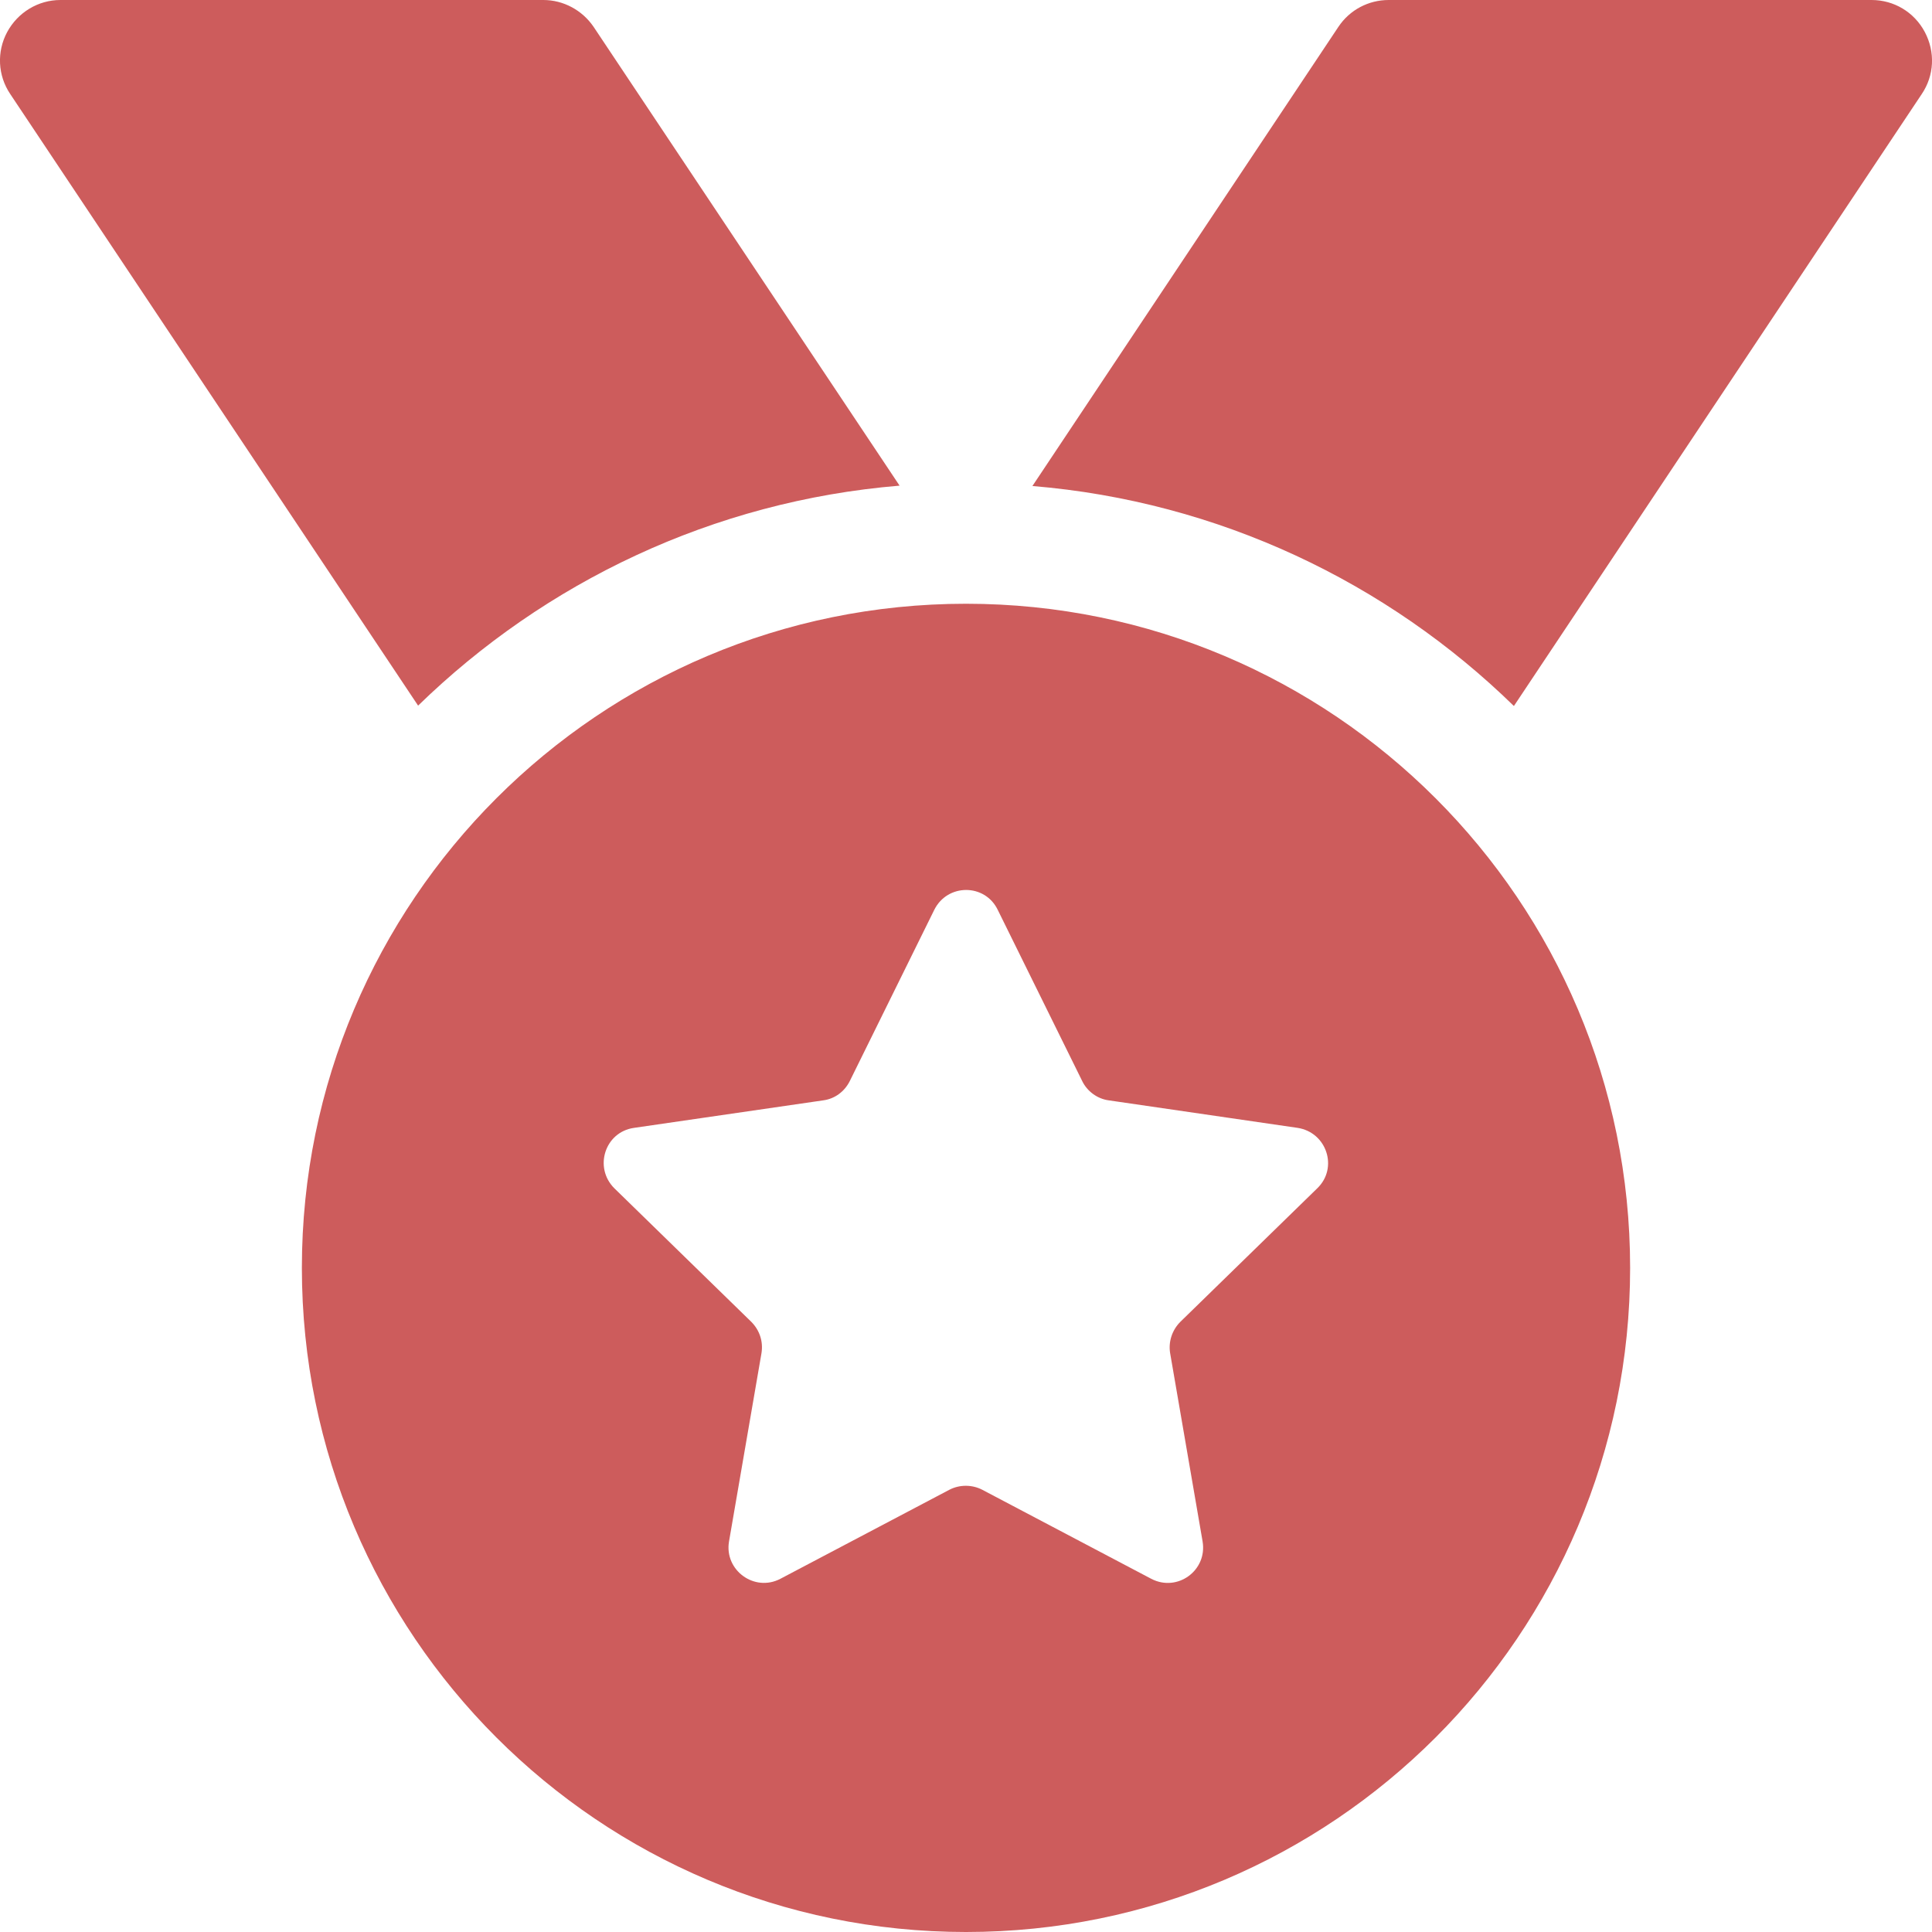 <?xml version="1.0" encoding="UTF-8"?> <svg xmlns="http://www.w3.org/2000/svg" width="100" height="100" viewBox="0 0 100 100" fill="none"> <g clip-path="url(#clip0_4_38)"> <path d="M3.125 0H28.125C29.16 0 30.137 0.527 30.723 1.387L46.562 25.137C36.895 25.938 28.203 30.137 21.641 36.523L0.527 4.863C-0.117 3.906 -0.176 2.676 0.371 1.66C0.918 0.645 1.973 0 3.125 0ZM99.473 4.863L78.359 36.543C71.816 30.156 63.105 25.957 53.438 25.156L69.277 1.387C69.863 0.508 70.84 0 71.875 0H96.875C98.027 0 99.082 0.625 99.629 1.66C100.176 2.695 100.117 3.906 99.473 4.863ZM84.375 65.625C84.375 84.609 68.984 100 50 100C31.016 100 15.625 84.609 15.625 65.625C15.625 46.641 31.016 31.25 50 31.25C68.984 31.25 84.375 46.641 84.375 65.625ZM51.641 47.09C50.977 45.723 49.043 45.723 48.359 47.09L43.984 55.957C43.711 56.504 43.203 56.875 42.617 56.953L32.812 58.379C31.309 58.594 30.723 60.43 31.797 61.504L38.887 68.418C39.316 68.848 39.512 69.434 39.414 70.039L37.734 79.785C37.48 81.269 39.043 82.422 40.391 81.719L49.141 77.109C49.668 76.836 50.312 76.836 50.84 77.109L59.59 81.719C60.938 82.422 62.5 81.289 62.246 79.785L60.566 70.039C60.469 69.453 60.664 68.848 61.094 68.418L68.184 61.504C69.277 60.449 68.672 58.613 67.168 58.379L57.383 56.953C56.797 56.875 56.27 56.484 56.016 55.957L51.641 47.09Z" fill="#CD5C5C"></path> </g> <defs> <clipPath id="clip0_4_38"> <rect width="100" height="100" fill="white"></rect> </clipPath> </defs> </svg> 